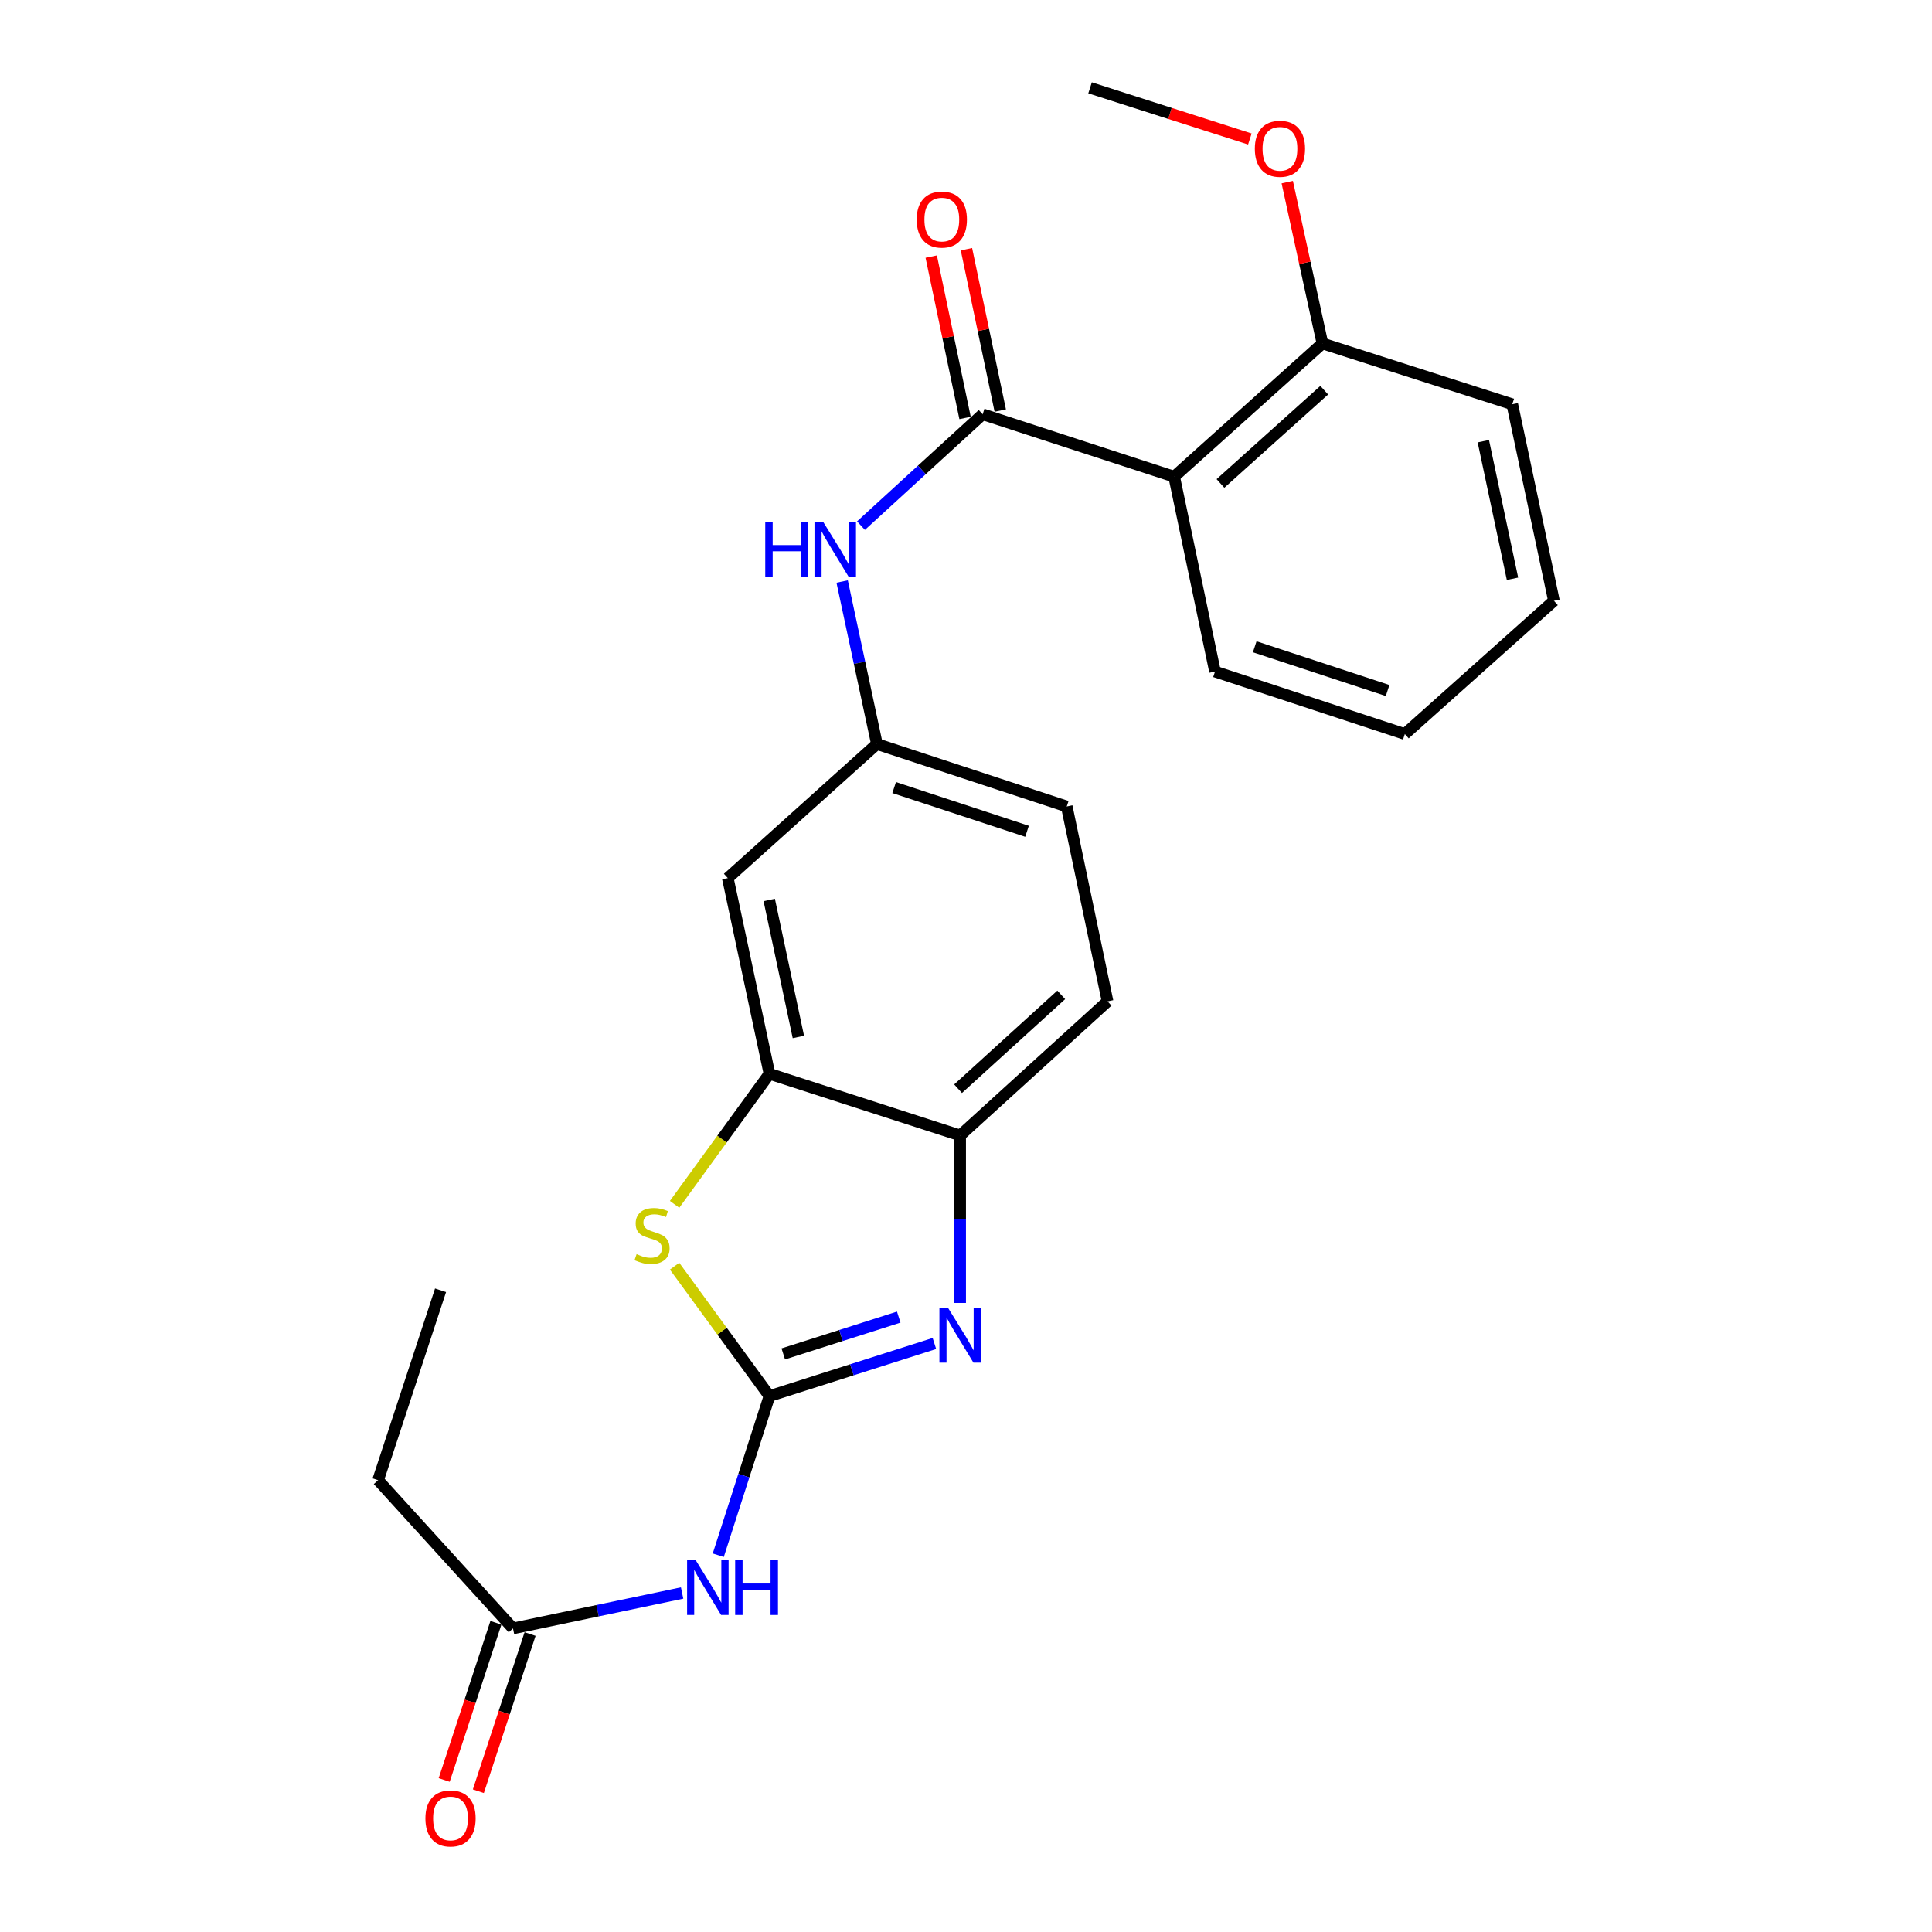 <?xml version='1.0' encoding='iso-8859-1'?>
<svg version='1.1' baseProfile='full'
              xmlns='http://www.w3.org/2000/svg'
                      xmlns:rdkit='http://www.rdkit.org/xml'
                      xmlns:xlink='http://www.w3.org/1999/xlink'
                  xml:space='preserve'
width='1000px' height='1000px' viewBox='0 0 1000 1000'>
<!-- END OF HEADER -->
<rect style='opacity:1.0;fill:#FFFFFF;stroke:none' width='1000' height='1000' x='0' y='0'> </rect>
<path class='bond-0' d='M 398.267,722.605 L 440.958,708.998' style='fill:none;fill-rule:evenodd;stroke:#000000;stroke-width:6px;stroke-linecap:butt;stroke-linejoin:miter;stroke-opacity:1' />
<path class='bond-0' d='M 440.958,708.998 L 483.65,695.391' style='fill:none;fill-rule:evenodd;stroke:#0000FF;stroke-width:6px;stroke-linecap:butt;stroke-linejoin:miter;stroke-opacity:1' />
<path class='bond-0' d='M 405.421,700.785 L 435.305,691.26' style='fill:none;fill-rule:evenodd;stroke:#000000;stroke-width:6px;stroke-linecap:butt;stroke-linejoin:miter;stroke-opacity:1' />
<path class='bond-0' d='M 435.305,691.26 L 465.189,681.735' style='fill:none;fill-rule:evenodd;stroke:#0000FF;stroke-width:6px;stroke-linecap:butt;stroke-linejoin:miter;stroke-opacity:1' />
<path class='bond-2' d='M 398.267,722.605 L 373.713,688.989' style='fill:none;fill-rule:evenodd;stroke:#000000;stroke-width:6px;stroke-linecap:butt;stroke-linejoin:miter;stroke-opacity:1' />
<path class='bond-2' d='M 373.713,688.989 L 349.158,655.374' style='fill:none;fill-rule:evenodd;stroke:#CCCC00;stroke-width:6px;stroke-linecap:butt;stroke-linejoin:miter;stroke-opacity:1' />
<path class='bond-3' d='M 398.267,722.605 L 385.019,763.792' style='fill:none;fill-rule:evenodd;stroke:#000000;stroke-width:6px;stroke-linecap:butt;stroke-linejoin:miter;stroke-opacity:1' />
<path class='bond-3' d='M 385.019,763.792 L 371.772,804.978' style='fill:none;fill-rule:evenodd;stroke:#0000FF;stroke-width:6px;stroke-linecap:butt;stroke-linejoin:miter;stroke-opacity:1' />
<path class='bond-6' d='M 496.98,674.396 L 496.98,631.044' style='fill:none;fill-rule:evenodd;stroke:#0000FF;stroke-width:6px;stroke-linecap:butt;stroke-linejoin:miter;stroke-opacity:1' />
<path class='bond-6' d='M 496.98,631.044 L 496.98,587.692' style='fill:none;fill-rule:evenodd;stroke:#000000;stroke-width:6px;stroke-linecap:butt;stroke-linejoin:miter;stroke-opacity:1' />
<path class='bond-1' d='M 508.626,214.427 L 477.134,243.243' style='fill:none;fill-rule:evenodd;stroke:#000000;stroke-width:6px;stroke-linecap:butt;stroke-linejoin:miter;stroke-opacity:1' />
<path class='bond-1' d='M 477.134,243.243 L 445.642,272.058' style='fill:none;fill-rule:evenodd;stroke:#0000FF;stroke-width:6px;stroke-linecap:butt;stroke-linejoin:miter;stroke-opacity:1' />
<path class='bond-4' d='M 508.626,214.427 L 607.752,246.738' style='fill:none;fill-rule:evenodd;stroke:#000000;stroke-width:6px;stroke-linecap:butt;stroke-linejoin:miter;stroke-opacity:1' />
<path class='bond-11' d='M 517.737,212.517 L 508.983,170.753' style='fill:none;fill-rule:evenodd;stroke:#000000;stroke-width:6px;stroke-linecap:butt;stroke-linejoin:miter;stroke-opacity:1' />
<path class='bond-11' d='M 508.983,170.753 L 500.229,128.989' style='fill:none;fill-rule:evenodd;stroke:#FF0000;stroke-width:6px;stroke-linecap:butt;stroke-linejoin:miter;stroke-opacity:1' />
<path class='bond-11' d='M 499.515,216.336 L 490.762,174.572' style='fill:none;fill-rule:evenodd;stroke:#000000;stroke-width:6px;stroke-linecap:butt;stroke-linejoin:miter;stroke-opacity:1' />
<path class='bond-11' d='M 490.762,174.572 L 482.008,132.809' style='fill:none;fill-rule:evenodd;stroke:#FF0000;stroke-width:6px;stroke-linecap:butt;stroke-linejoin:miter;stroke-opacity:1' />
<path class='bond-5' d='M 349.167,623.365 L 373.717,589.58' style='fill:none;fill-rule:evenodd;stroke:#CCCC00;stroke-width:6px;stroke-linecap:butt;stroke-linejoin:miter;stroke-opacity:1' />
<path class='bond-5' d='M 373.717,589.58 L 398.267,555.795' style='fill:none;fill-rule:evenodd;stroke:#000000;stroke-width:6px;stroke-linecap:butt;stroke-linejoin:miter;stroke-opacity:1' />
<path class='bond-9' d='M 353.064,824.53 L 309.295,833.696' style='fill:none;fill-rule:evenodd;stroke:#0000FF;stroke-width:6px;stroke-linecap:butt;stroke-linejoin:miter;stroke-opacity:1' />
<path class='bond-9' d='M 309.295,833.696 L 265.526,842.862' style='fill:none;fill-rule:evenodd;stroke:#000000;stroke-width:6px;stroke-linecap:butt;stroke-linejoin:miter;stroke-opacity:1' />
<path class='bond-12' d='M 607.752,246.738 L 684.487,177.771' style='fill:none;fill-rule:evenodd;stroke:#000000;stroke-width:6px;stroke-linecap:butt;stroke-linejoin:miter;stroke-opacity:1' />
<path class='bond-12' d='M 631.707,250.24 L 685.421,201.963' style='fill:none;fill-rule:evenodd;stroke:#000000;stroke-width:6px;stroke-linecap:butt;stroke-linejoin:miter;stroke-opacity:1' />
<path class='bond-16' d='M 607.752,246.738 L 628.883,347.602' style='fill:none;fill-rule:evenodd;stroke:#000000;stroke-width:6px;stroke-linecap:butt;stroke-linejoin:miter;stroke-opacity:1' />
<path class='bond-8' d='M 398.267,555.795 L 376.712,454.496' style='fill:none;fill-rule:evenodd;stroke:#000000;stroke-width:6px;stroke-linecap:butt;stroke-linejoin:miter;stroke-opacity:1' />
<path class='bond-8' d='M 413.243,536.725 L 398.155,465.816' style='fill:none;fill-rule:evenodd;stroke:#000000;stroke-width:6px;stroke-linecap:butt;stroke-linejoin:miter;stroke-opacity:1' />
<path class='bond-24' d='M 398.267,555.795 L 496.98,587.692' style='fill:none;fill-rule:evenodd;stroke:#000000;stroke-width:6px;stroke-linecap:butt;stroke-linejoin:miter;stroke-opacity:1' />
<path class='bond-14' d='M 496.98,587.692 L 573.269,518.302' style='fill:none;fill-rule:evenodd;stroke:#000000;stroke-width:6px;stroke-linecap:butt;stroke-linejoin:miter;stroke-opacity:1' />
<path class='bond-14' d='M 495.896,563.511 L 549.299,514.938' style='fill:none;fill-rule:evenodd;stroke:#000000;stroke-width:6px;stroke-linecap:butt;stroke-linejoin:miter;stroke-opacity:1' />
<path class='bond-7' d='M 435.897,300.99 L 444.894,343.048' style='fill:none;fill-rule:evenodd;stroke:#0000FF;stroke-width:6px;stroke-linecap:butt;stroke-linejoin:miter;stroke-opacity:1' />
<path class='bond-7' d='M 444.894,343.048 L 453.891,385.105' style='fill:none;fill-rule:evenodd;stroke:#000000;stroke-width:6px;stroke-linecap:butt;stroke-linejoin:miter;stroke-opacity:1' />
<path class='bond-10' d='M 376.712,454.496 L 453.891,385.105' style='fill:none;fill-rule:evenodd;stroke:#000000;stroke-width:6px;stroke-linecap:butt;stroke-linejoin:miter;stroke-opacity:1' />
<path class='bond-13' d='M 256.684,839.953 L 243.299,880.634' style='fill:none;fill-rule:evenodd;stroke:#000000;stroke-width:6px;stroke-linecap:butt;stroke-linejoin:miter;stroke-opacity:1' />
<path class='bond-13' d='M 243.299,880.634 L 229.914,921.315' style='fill:none;fill-rule:evenodd;stroke:#FF0000;stroke-width:6px;stroke-linecap:butt;stroke-linejoin:miter;stroke-opacity:1' />
<path class='bond-13' d='M 274.368,845.771 L 260.984,886.452' style='fill:none;fill-rule:evenodd;stroke:#000000;stroke-width:6px;stroke-linecap:butt;stroke-linejoin:miter;stroke-opacity:1' />
<path class='bond-13' d='M 260.984,886.452 L 247.599,927.133' style='fill:none;fill-rule:evenodd;stroke:#FF0000;stroke-width:6px;stroke-linecap:butt;stroke-linejoin:miter;stroke-opacity:1' />
<path class='bond-18' d='M 265.526,842.862 L 195.691,766.138' style='fill:none;fill-rule:evenodd;stroke:#000000;stroke-width:6px;stroke-linecap:butt;stroke-linejoin:miter;stroke-opacity:1' />
<path class='bond-25' d='M 453.891,385.105 L 552.149,417.437' style='fill:none;fill-rule:evenodd;stroke:#000000;stroke-width:6px;stroke-linecap:butt;stroke-linejoin:miter;stroke-opacity:1' />
<path class='bond-25' d='M 462.811,407.64 L 531.591,430.272' style='fill:none;fill-rule:evenodd;stroke:#000000;stroke-width:6px;stroke-linecap:butt;stroke-linejoin:miter;stroke-opacity:1' />
<path class='bond-17' d='M 684.487,177.771 L 675.383,136.02' style='fill:none;fill-rule:evenodd;stroke:#000000;stroke-width:6px;stroke-linecap:butt;stroke-linejoin:miter;stroke-opacity:1' />
<path class='bond-17' d='M 675.383,136.02 L 666.279,94.268' style='fill:none;fill-rule:evenodd;stroke:#FF0000;stroke-width:6px;stroke-linecap:butt;stroke-linejoin:miter;stroke-opacity:1' />
<path class='bond-19' d='M 684.487,177.771 L 782.744,209.245' style='fill:none;fill-rule:evenodd;stroke:#000000;stroke-width:6px;stroke-linecap:butt;stroke-linejoin:miter;stroke-opacity:1' />
<path class='bond-15' d='M 573.269,518.302 L 552.149,417.437' style='fill:none;fill-rule:evenodd;stroke:#000000;stroke-width:6px;stroke-linecap:butt;stroke-linejoin:miter;stroke-opacity:1' />
<path class='bond-21' d='M 628.883,347.602 L 727.141,379.934' style='fill:none;fill-rule:evenodd;stroke:#000000;stroke-width:6px;stroke-linecap:butt;stroke-linejoin:miter;stroke-opacity:1' />
<path class='bond-21' d='M 649.441,334.767 L 718.221,357.4' style='fill:none;fill-rule:evenodd;stroke:#000000;stroke-width:6px;stroke-linecap:butt;stroke-linejoin:miter;stroke-opacity:1' />
<path class='bond-20' d='M 646.918,71.939 L 605.568,58.697' style='fill:none;fill-rule:evenodd;stroke:#FF0000;stroke-width:6px;stroke-linecap:butt;stroke-linejoin:miter;stroke-opacity:1' />
<path class='bond-20' d='M 605.568,58.697 L 564.219,45.455' style='fill:none;fill-rule:evenodd;stroke:#000000;stroke-width:6px;stroke-linecap:butt;stroke-linejoin:miter;stroke-opacity:1' />
<path class='bond-22' d='M 195.691,766.138 L 228.033,667.85' style='fill:none;fill-rule:evenodd;stroke:#000000;stroke-width:6px;stroke-linecap:butt;stroke-linejoin:miter;stroke-opacity:1' />
<path class='bond-26' d='M 782.744,209.245 L 804.309,310.967' style='fill:none;fill-rule:evenodd;stroke:#000000;stroke-width:6px;stroke-linecap:butt;stroke-linejoin:miter;stroke-opacity:1' />
<path class='bond-26' d='M 767.766,228.364 L 782.862,299.57' style='fill:none;fill-rule:evenodd;stroke:#000000;stroke-width:6px;stroke-linecap:butt;stroke-linejoin:miter;stroke-opacity:1' />
<path class='bond-23' d='M 727.141,379.934 L 804.309,310.967' style='fill:none;fill-rule:evenodd;stroke:#000000;stroke-width:6px;stroke-linecap:butt;stroke-linejoin:miter;stroke-opacity:1' />
<path  class='atom-1' d='M 490.72 676.982
L 500 691.982
Q 500.92 693.462, 502.4 696.142
Q 503.88 698.822, 503.96 698.982
L 503.96 676.982
L 507.72 676.982
L 507.72 705.302
L 503.84 705.302
L 493.88 688.902
Q 492.72 686.982, 491.48 684.782
Q 490.28 682.582, 489.92 681.902
L 489.92 705.302
L 486.24 705.302
L 486.24 676.982
L 490.72 676.982
' fill='#0000FF'/>
<path  class='atom-3' d='M 329.502 649.137
Q 329.822 649.257, 331.142 649.817
Q 332.462 650.377, 333.902 650.737
Q 335.382 651.057, 336.822 651.057
Q 339.502 651.057, 341.062 649.777
Q 342.622 648.457, 342.622 646.177
Q 342.622 644.617, 341.822 643.657
Q 341.062 642.697, 339.862 642.177
Q 338.662 641.657, 336.662 641.057
Q 334.142 640.297, 332.622 639.577
Q 331.142 638.857, 330.062 637.337
Q 329.022 635.817, 329.022 633.257
Q 329.022 629.697, 331.422 627.497
Q 333.862 625.297, 338.662 625.297
Q 341.942 625.297, 345.662 626.857
L 344.742 629.937
Q 341.342 628.537, 338.782 628.537
Q 336.022 628.537, 334.502 629.697
Q 332.982 630.817, 333.022 632.777
Q 333.022 634.297, 333.782 635.217
Q 334.582 636.137, 335.702 636.657
Q 336.862 637.177, 338.782 637.777
Q 341.342 638.577, 342.862 639.377
Q 344.382 640.177, 345.462 641.817
Q 346.582 643.417, 346.582 646.177
Q 346.582 650.097, 343.942 652.217
Q 341.342 654.297, 336.982 654.297
Q 334.462 654.297, 332.542 653.737
Q 330.662 653.217, 328.422 652.297
L 329.502 649.137
' fill='#CCCC00'/>
<path  class='atom-4' d='M 360.12 807.582
L 369.4 822.582
Q 370.32 824.062, 371.8 826.742
Q 373.28 829.422, 373.36 829.582
L 373.36 807.582
L 377.12 807.582
L 377.12 835.902
L 373.24 835.902
L 363.28 819.502
Q 362.12 817.582, 360.88 815.382
Q 359.68 813.182, 359.32 812.502
L 359.32 835.902
L 355.64 835.902
L 355.64 807.582
L 360.12 807.582
' fill='#0000FF'/>
<path  class='atom-4' d='M 380.52 807.582
L 384.36 807.582
L 384.36 819.622
L 398.84 819.622
L 398.84 807.582
L 402.68 807.582
L 402.68 835.902
L 398.84 835.902
L 398.84 822.822
L 384.36 822.822
L 384.36 835.902
L 380.52 835.902
L 380.52 807.582
' fill='#0000FF'/>
<path  class='atom-8' d='M 396.096 270.092
L 399.936 270.092
L 399.936 282.132
L 414.416 282.132
L 414.416 270.092
L 418.256 270.092
L 418.256 298.412
L 414.416 298.412
L 414.416 285.332
L 399.936 285.332
L 399.936 298.412
L 396.096 298.412
L 396.096 270.092
' fill='#0000FF'/>
<path  class='atom-8' d='M 426.056 270.092
L 435.336 285.092
Q 436.256 286.572, 437.736 289.252
Q 439.216 291.932, 439.296 292.092
L 439.296 270.092
L 443.056 270.092
L 443.056 298.412
L 439.176 298.412
L 429.216 282.012
Q 428.056 280.092, 426.816 277.892
Q 425.616 275.692, 425.256 275.012
L 425.256 298.412
L 421.576 298.412
L 421.576 270.092
L 426.056 270.092
' fill='#0000FF'/>
<path  class='atom-12' d='M 474.485 113.643
Q 474.485 106.843, 477.845 103.043
Q 481.205 99.243, 487.485 99.243
Q 493.765 99.243, 497.125 103.043
Q 500.485 106.843, 500.485 113.643
Q 500.485 120.523, 497.085 124.443
Q 493.685 128.323, 487.485 128.323
Q 481.245 128.323, 477.845 124.443
Q 474.485 120.563, 474.485 113.643
M 487.485 125.123
Q 491.805 125.123, 494.125 122.243
Q 496.485 119.323, 496.485 113.643
Q 496.485 108.083, 494.125 105.283
Q 491.805 102.443, 487.485 102.443
Q 483.165 102.443, 480.805 105.243
Q 478.485 108.043, 478.485 113.643
Q 478.485 119.363, 480.805 122.243
Q 483.165 125.123, 487.485 125.123
' fill='#FF0000'/>
<path  class='atom-14' d='M 220.194 941.21
Q 220.194 934.41, 223.554 930.61
Q 226.914 926.81, 233.194 926.81
Q 239.474 926.81, 242.834 930.61
Q 246.194 934.41, 246.194 941.21
Q 246.194 948.09, 242.794 952.01
Q 239.394 955.89, 233.194 955.89
Q 226.954 955.89, 223.554 952.01
Q 220.194 948.13, 220.194 941.21
M 233.194 952.69
Q 237.514 952.69, 239.834 949.81
Q 242.194 946.89, 242.194 941.21
Q 242.194 935.65, 239.834 932.85
Q 237.514 930.01, 233.194 930.01
Q 228.874 930.01, 226.514 932.81
Q 224.194 935.61, 224.194 941.21
Q 224.194 946.93, 226.514 949.81
Q 228.874 952.69, 233.194 952.69
' fill='#FF0000'/>
<path  class='atom-18' d='M 649.498 77.008
Q 649.498 70.208, 652.858 66.408
Q 656.218 62.608, 662.498 62.608
Q 668.778 62.608, 672.138 66.408
Q 675.498 70.208, 675.498 77.008
Q 675.498 83.888, 672.098 87.808
Q 668.698 91.688, 662.498 91.688
Q 656.258 91.688, 652.858 87.808
Q 649.498 83.928, 649.498 77.008
M 662.498 88.488
Q 666.818 88.488, 669.138 85.608
Q 671.498 82.688, 671.498 77.008
Q 671.498 71.448, 669.138 68.648
Q 666.818 65.808, 662.498 65.808
Q 658.178 65.808, 655.818 68.608
Q 653.498 71.408, 653.498 77.008
Q 653.498 82.728, 655.818 85.608
Q 658.178 88.488, 662.498 88.488
' fill='#FF0000'/>
</svg>
